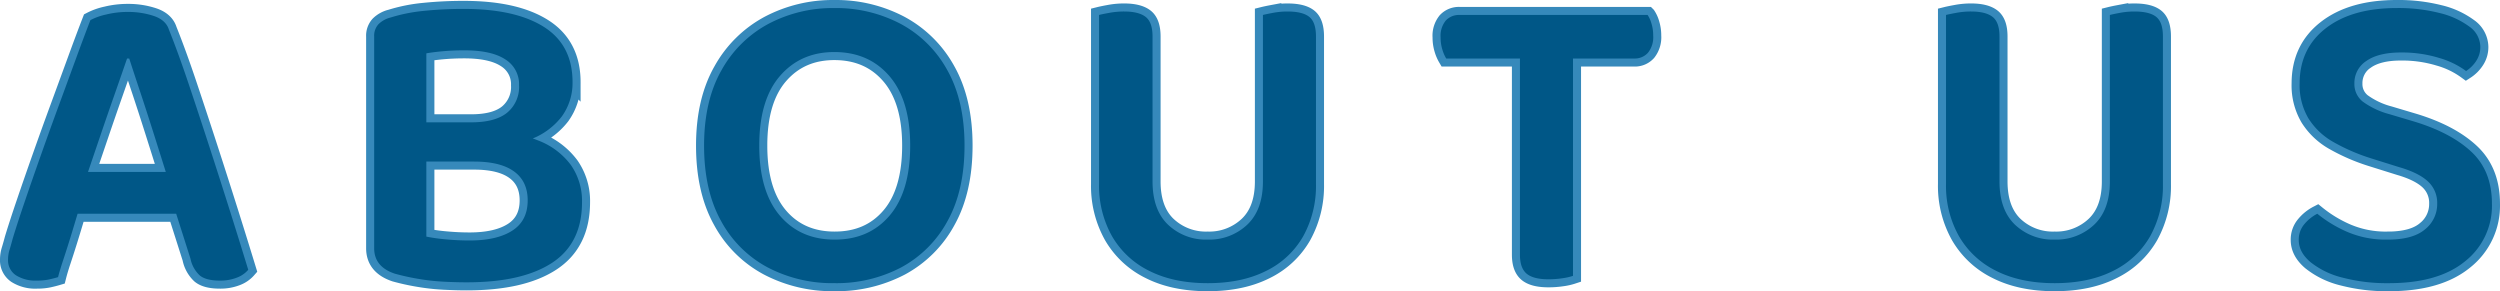 <svg xmlns="http://www.w3.org/2000/svg" width="776.84" height="90.492" viewBox="0 0 776.84 90.492">
  <g id="ABOUT" transform="translate(-321.118 -528.836)">
    <path id="Path_1317" data-name="Path 1317" d="M40.6-67.8q-1.608,4.69-3.819,10.988t-4.489,13q-2.278,6.7-4.422,13l-1.608,7.906q-.8,2.546-1.742,5.7t-1.943,6.365q-1.005,3.216-1.943,6.03T19.162.134q-1.34.4-2.881.737a17.578,17.578,0,0,1-3.685.335A11.342,11.342,0,0,1,6.03-.469,5.579,5.579,0,0,1,3.618-5.36a10.325,10.325,0,0,1,.469-3.015q.469-1.541,1.005-3.551,1.34-4.422,3.618-11.122T13.735-37.52q2.747-7.772,5.628-15.611T24.79-67.938q2.546-6.968,4.422-11.792A19.247,19.247,0,0,1,34.1-81.472a27.787,27.787,0,0,1,6.633-.8A25.128,25.128,0,0,1,48.977-81q3.685,1.273,4.623,4.221,2.948,7.37,6.164,16.951t6.566,19.9q3.35,10.318,6.432,20.1T78.256-2.144A8.636,8.636,0,0,1,74.772.268a14.02,14.02,0,0,1-5.36.938q-4.288,0-6.231-1.608A9.749,9.749,0,0,1,60.3-5.628L54.672-23.316,52.93-31.624q-2.144-6.834-4.288-13.6t-4.087-12.6Q42.612-63.65,41.272-67.8ZM24.924-32.562H58.692l2.546,13H18.894ZM160.8-35.778H128.1V-47.972h32.7Zm-9.648-9.38q10.318,0,17.152,2.814a22.536,22.536,0,0,1,10.251,7.705,19.5,19.5,0,0,1,3.417,11.457q0,12.73-9.246,18.827t-26.532,6.1q-3.35,0-7.236-.2A67.858,67.858,0,0,1,131.119.67a71.4,71.4,0,0,1-7.3-1.608q-6.432-2.144-6.432-7.906V-74.638a5.309,5.309,0,0,1,1.34-3.819,8.011,8.011,0,0,1,3.752-2.077,50.9,50.9,0,0,1,10.452-2.077,121.23,121.23,0,0,1,12.328-.6q16.08,0,24.924,5.628t8.844,17.152a17.684,17.684,0,0,1-3.35,10.653,21.72,21.72,0,0,1-10.117,7.236q-6.767,2.613-16.951,2.613l-1.072-8.04q7.5,0,11.189-3.015a10.374,10.374,0,0,0,3.685-8.509,9.055,9.055,0,0,0-4.288-8.04q-4.288-2.814-12.73-2.814-3.35,0-6.432.268t-5.36.67v56.95a55.1,55.1,0,0,0,6.231.871q3.685.335,7.169.335,8.576,0,13.333-3.082t4.757-9.38q0-5.9-4.221-8.978t-12.4-3.082ZM300.83-40.736q0,13.936-5.293,23.45a35.5,35.5,0,0,1-14.4,14.4,43.224,43.224,0,0,1-20.77,4.891,43.331,43.331,0,0,1-20.7-4.891,35.389,35.389,0,0,1-14.472-14.4q-5.293-9.514-5.293-23.45t5.427-23.45a36.241,36.241,0,0,1,14.606-14.4,42.765,42.765,0,0,1,20.435-4.891,43.047,43.047,0,0,1,20.569,4.891,35.812,35.812,0,0,1,14.539,14.4Q300.83-54.672,300.83-40.736Zm-16.884,0q0-14.07-6.432-21.574t-17.152-7.5q-10.452,0-16.884,7.437t-6.432,21.641q0,14.2,6.365,21.708t17.085,7.5q10.72,0,17.085-7.5T283.946-40.736ZM376.406,2.01q-10.586,0-18.157-3.819A27.119,27.119,0,0,1,346.658-12.6a31.868,31.868,0,0,1-4.02-16.214v-9.782h16.616v8.978q0,8.844,4.824,13.467a17.09,17.09,0,0,0,12.328,4.623,17.148,17.148,0,0,0,12.261-4.623q4.891-4.623,4.891-13.467v-8.978H410.04v9.782A32.3,32.3,0,0,1,406.087-12.6,26.7,26.7,0,0,1,394.563-1.809Q386.992,2.01,376.406,2.01ZM342.638-33.9V-81.338q1.072-.268,3.283-.67a25.043,25.043,0,0,1,4.489-.4q4.556,0,6.7,1.675t2.144,6.1V-33.9Zm50.92.134v-47.57q1.072-.268,3.216-.67a23.947,23.947,0,0,1,4.422-.4q4.69,0,6.767,1.675t2.077,6.1v40.87Zm82.276-47.57h37.252a9.483,9.483,0,0,1,1.206,2.68,12.7,12.7,0,0,1,.536,3.752,7.733,7.733,0,0,1-1.608,5.293,5.454,5.454,0,0,1-4.288,1.809h-32.7ZM487.76-67.8H450.508a12.053,12.053,0,0,1-1.206-2.814,12.7,12.7,0,0,1-.536-3.752,7.47,7.47,0,0,1,1.608-5.226,5.555,5.555,0,0,1,4.288-1.742h32.83Zm2.144-3.618V-.268a17.464,17.464,0,0,1-3.216.737A28.61,28.61,0,0,1,482.266.8q-4.69,0-6.767-1.742t-2.077-5.9V-71.422ZM639.582,2.01Q629,2.01,621.425-1.809A27.119,27.119,0,0,1,609.834-12.6a31.868,31.868,0,0,1-4.02-16.214v-9.782H622.43v8.978q0,8.844,4.824,13.467a17.09,17.09,0,0,0,12.328,4.623,17.148,17.148,0,0,0,12.261-4.623q4.891-4.623,4.891-13.467v-8.978h16.482v9.782A32.3,32.3,0,0,1,669.263-12.6,26.7,26.7,0,0,1,657.739-1.809Q650.168,2.01,639.582,2.01ZM605.814-33.9V-81.338q1.072-.268,3.283-.67a25.043,25.043,0,0,1,4.489-.4q4.556,0,6.7,1.675t2.144,6.1V-33.9Zm50.92.134v-47.57q1.072-.268,3.216-.67a23.947,23.947,0,0,1,4.422-.4q4.69,0,6.767,1.675t2.077,6.1v40.87Zm86.3,22.244q7.906,0,11.658-3.216a10.022,10.022,0,0,0,3.752-7.906,9.08,9.08,0,0,0-2.881-6.968q-2.881-2.68-8.911-4.422L737.67-36.85a59.98,59.98,0,0,1-11.524-5.025,21.665,21.665,0,0,1-7.7-7.3,20.191,20.191,0,0,1-2.747-10.854q0-10.854,8.107-17.152t22.043-6.3a52.328,52.328,0,0,1,13.333,1.541,25.424,25.424,0,0,1,9.246,4.221,7.849,7.849,0,0,1,3.417,6.3,7.773,7.773,0,0,1-1.273,4.355,10.583,10.583,0,0,1-3.149,3.149A26.547,26.547,0,0,0,758.976-68a39.385,39.385,0,0,0-11.792-1.675q-6.968,0-10.72,2.613a8.157,8.157,0,0,0-3.752,7.035,6.927,6.927,0,0,0,2.613,5.628,24.883,24.883,0,0,0,8.241,3.886L751.2-48.24q11.524,3.484,17.889,9.447t6.365,16.147A21.981,21.981,0,0,1,767.15-4.824Q758.842,2.01,743.432,2.01A54.447,54.447,0,0,1,728.96.268a25.7,25.7,0,0,1-9.916-4.824q-3.618-3.082-3.618-6.834a7.388,7.388,0,0,1,1.809-5.025,12.946,12.946,0,0,1,3.953-3.149,39.767,39.767,0,0,0,8.978,5.494A30.326,30.326,0,0,0,743.03-11.524Z" transform="translate(320 614.818)" fill="none" stroke="#3689bb" stroke-linecap="round" stroke-width="5"/>
    <path id="Path_1316" data-name="Path 1316" d="M40.6-67.8q-1.608,4.69-3.819,10.988t-4.489,13q-2.278,6.7-4.422,13l-1.608,7.906q-.8,2.546-1.742,5.7t-1.943,6.365q-1.005,3.216-1.943,6.03T19.162.134q-1.34.4-2.881.737a17.578,17.578,0,0,1-3.685.335A11.342,11.342,0,0,1,6.03-.469,5.579,5.579,0,0,1,3.618-5.36a10.325,10.325,0,0,1,.469-3.015q.469-1.541,1.005-3.551,1.34-4.422,3.618-11.122T13.735-37.52q2.747-7.772,5.628-15.611T24.79-67.938q2.546-6.968,4.422-11.792A19.247,19.247,0,0,1,34.1-81.472a27.787,27.787,0,0,1,6.633-.8A25.128,25.128,0,0,1,48.977-81q3.685,1.273,4.623,4.221,2.948,7.37,6.164,16.951t6.566,19.9q3.35,10.318,6.432,20.1T78.256-2.144A8.636,8.636,0,0,1,74.772.268a14.02,14.02,0,0,1-5.36.938q-4.288,0-6.231-1.608A9.749,9.749,0,0,1,60.3-5.628L54.672-23.316,52.93-31.624q-2.144-6.834-4.288-13.6t-4.087-12.6Q42.612-63.65,41.272-67.8ZM24.924-32.562H58.692l2.546,13H18.894ZM160.8-35.778H128.1V-47.972h32.7Zm-9.648-9.38q10.318,0,17.152,2.814a22.536,22.536,0,0,1,10.251,7.705,19.5,19.5,0,0,1,3.417,11.457q0,12.73-9.246,18.827t-26.532,6.1q-3.35,0-7.236-.2A67.858,67.858,0,0,1,131.119.67a71.4,71.4,0,0,1-7.3-1.608q-6.432-2.144-6.432-7.906V-74.638a5.309,5.309,0,0,1,1.34-3.819,8.011,8.011,0,0,1,3.752-2.077,50.9,50.9,0,0,1,10.452-2.077,121.23,121.23,0,0,1,12.328-.6q16.08,0,24.924,5.628t8.844,17.152a17.684,17.684,0,0,1-3.35,10.653,21.72,21.72,0,0,1-10.117,7.236q-6.767,2.613-16.951,2.613l-1.072-8.04q7.5,0,11.189-3.015a10.374,10.374,0,0,0,3.685-8.509,9.055,9.055,0,0,0-4.288-8.04q-4.288-2.814-12.73-2.814-3.35,0-6.432.268t-5.36.67v56.95a55.1,55.1,0,0,0,6.231.871q3.685.335,7.169.335,8.576,0,13.333-3.082t4.757-9.38q0-5.9-4.221-8.978t-12.4-3.082ZM300.83-40.736q0,13.936-5.293,23.45a35.5,35.5,0,0,1-14.4,14.4,43.224,43.224,0,0,1-20.77,4.891,43.331,43.331,0,0,1-20.7-4.891,35.389,35.389,0,0,1-14.472-14.4q-5.293-9.514-5.293-23.45t5.427-23.45a36.241,36.241,0,0,1,14.606-14.4,42.765,42.765,0,0,1,20.435-4.891,43.047,43.047,0,0,1,20.569,4.891,35.812,35.812,0,0,1,14.539,14.4Q300.83-54.672,300.83-40.736Zm-16.884,0q0-14.07-6.432-21.574t-17.152-7.5q-10.452,0-16.884,7.437t-6.432,21.641q0,14.2,6.365,21.708t17.085,7.5q10.72,0,17.085-7.5T283.946-40.736ZM376.406,2.01q-10.586,0-18.157-3.819A27.119,27.119,0,0,1,346.658-12.6a31.868,31.868,0,0,1-4.02-16.214v-9.782h16.616v8.978q0,8.844,4.824,13.467a17.09,17.09,0,0,0,12.328,4.623,17.148,17.148,0,0,0,12.261-4.623q4.891-4.623,4.891-13.467v-8.978H410.04v9.782A32.3,32.3,0,0,1,406.087-12.6,26.7,26.7,0,0,1,394.563-1.809Q386.992,2.01,376.406,2.01ZM342.638-33.9V-81.338q1.072-.268,3.283-.67a25.043,25.043,0,0,1,4.489-.4q4.556,0,6.7,1.675t2.144,6.1V-33.9Zm50.92.134v-47.57q1.072-.268,3.216-.67a23.947,23.947,0,0,1,4.422-.4q4.69,0,6.767,1.675t2.077,6.1v40.87Zm82.276-47.57h37.252a9.483,9.483,0,0,1,1.206,2.68,12.7,12.7,0,0,1,.536,3.752,7.733,7.733,0,0,1-1.608,5.293,5.454,5.454,0,0,1-4.288,1.809h-32.7ZM487.76-67.8H450.508a12.053,12.053,0,0,1-1.206-2.814,12.7,12.7,0,0,1-.536-3.752,7.47,7.47,0,0,1,1.608-5.226,5.555,5.555,0,0,1,4.288-1.742h32.83Zm2.144-3.618V-.268a17.464,17.464,0,0,1-3.216.737A28.61,28.61,0,0,1,482.266.8q-4.69,0-6.767-1.742t-2.077-5.9V-71.422ZM639.582,2.01Q629,2.01,621.425-1.809A27.119,27.119,0,0,1,609.834-12.6a31.868,31.868,0,0,1-4.02-16.214v-9.782H622.43v8.978q0,8.844,4.824,13.467a17.09,17.09,0,0,0,12.328,4.623,17.148,17.148,0,0,0,12.261-4.623q4.891-4.623,4.891-13.467v-8.978h16.482v9.782A32.3,32.3,0,0,1,669.263-12.6,26.7,26.7,0,0,1,657.739-1.809Q650.168,2.01,639.582,2.01ZM605.814-33.9V-81.338q1.072-.268,3.283-.67a25.043,25.043,0,0,1,4.489-.4q4.556,0,6.7,1.675t2.144,6.1V-33.9Zm50.92.134v-47.57q1.072-.268,3.216-.67a23.947,23.947,0,0,1,4.422-.4q4.69,0,6.767,1.675t2.077,6.1v40.87Zm86.3,22.244q7.906,0,11.658-3.216a10.022,10.022,0,0,0,3.752-7.906,9.08,9.08,0,0,0-2.881-6.968q-2.881-2.68-8.911-4.422L737.67-36.85a59.98,59.98,0,0,1-11.524-5.025,21.665,21.665,0,0,1-7.7-7.3,20.191,20.191,0,0,1-2.747-10.854q0-10.854,8.107-17.152t22.043-6.3a52.328,52.328,0,0,1,13.333,1.541,25.424,25.424,0,0,1,9.246,4.221,7.849,7.849,0,0,1,3.417,6.3,7.773,7.773,0,0,1-1.273,4.355,10.583,10.583,0,0,1-3.149,3.149A26.547,26.547,0,0,0,758.976-68a39.385,39.385,0,0,0-11.792-1.675q-6.968,0-10.72,2.613a8.157,8.157,0,0,0-3.752,7.035,6.927,6.927,0,0,0,2.613,5.628,24.883,24.883,0,0,0,8.241,3.886L751.2-48.24q11.524,3.484,17.889,9.447t6.365,16.147A21.981,21.981,0,0,1,767.15-4.824Q758.842,2.01,743.432,2.01A54.447,54.447,0,0,1,728.96.268a25.7,25.7,0,0,1-9.916-4.824q-3.618-3.082-3.618-6.834a7.388,7.388,0,0,1,1.809-5.025,12.946,12.946,0,0,1,3.953-3.149,39.767,39.767,0,0,0,8.978,5.494A30.326,30.326,0,0,0,743.03-11.524Z" transform="translate(320 614.818)" fill="#005787"/>
  </g>
</svg>
